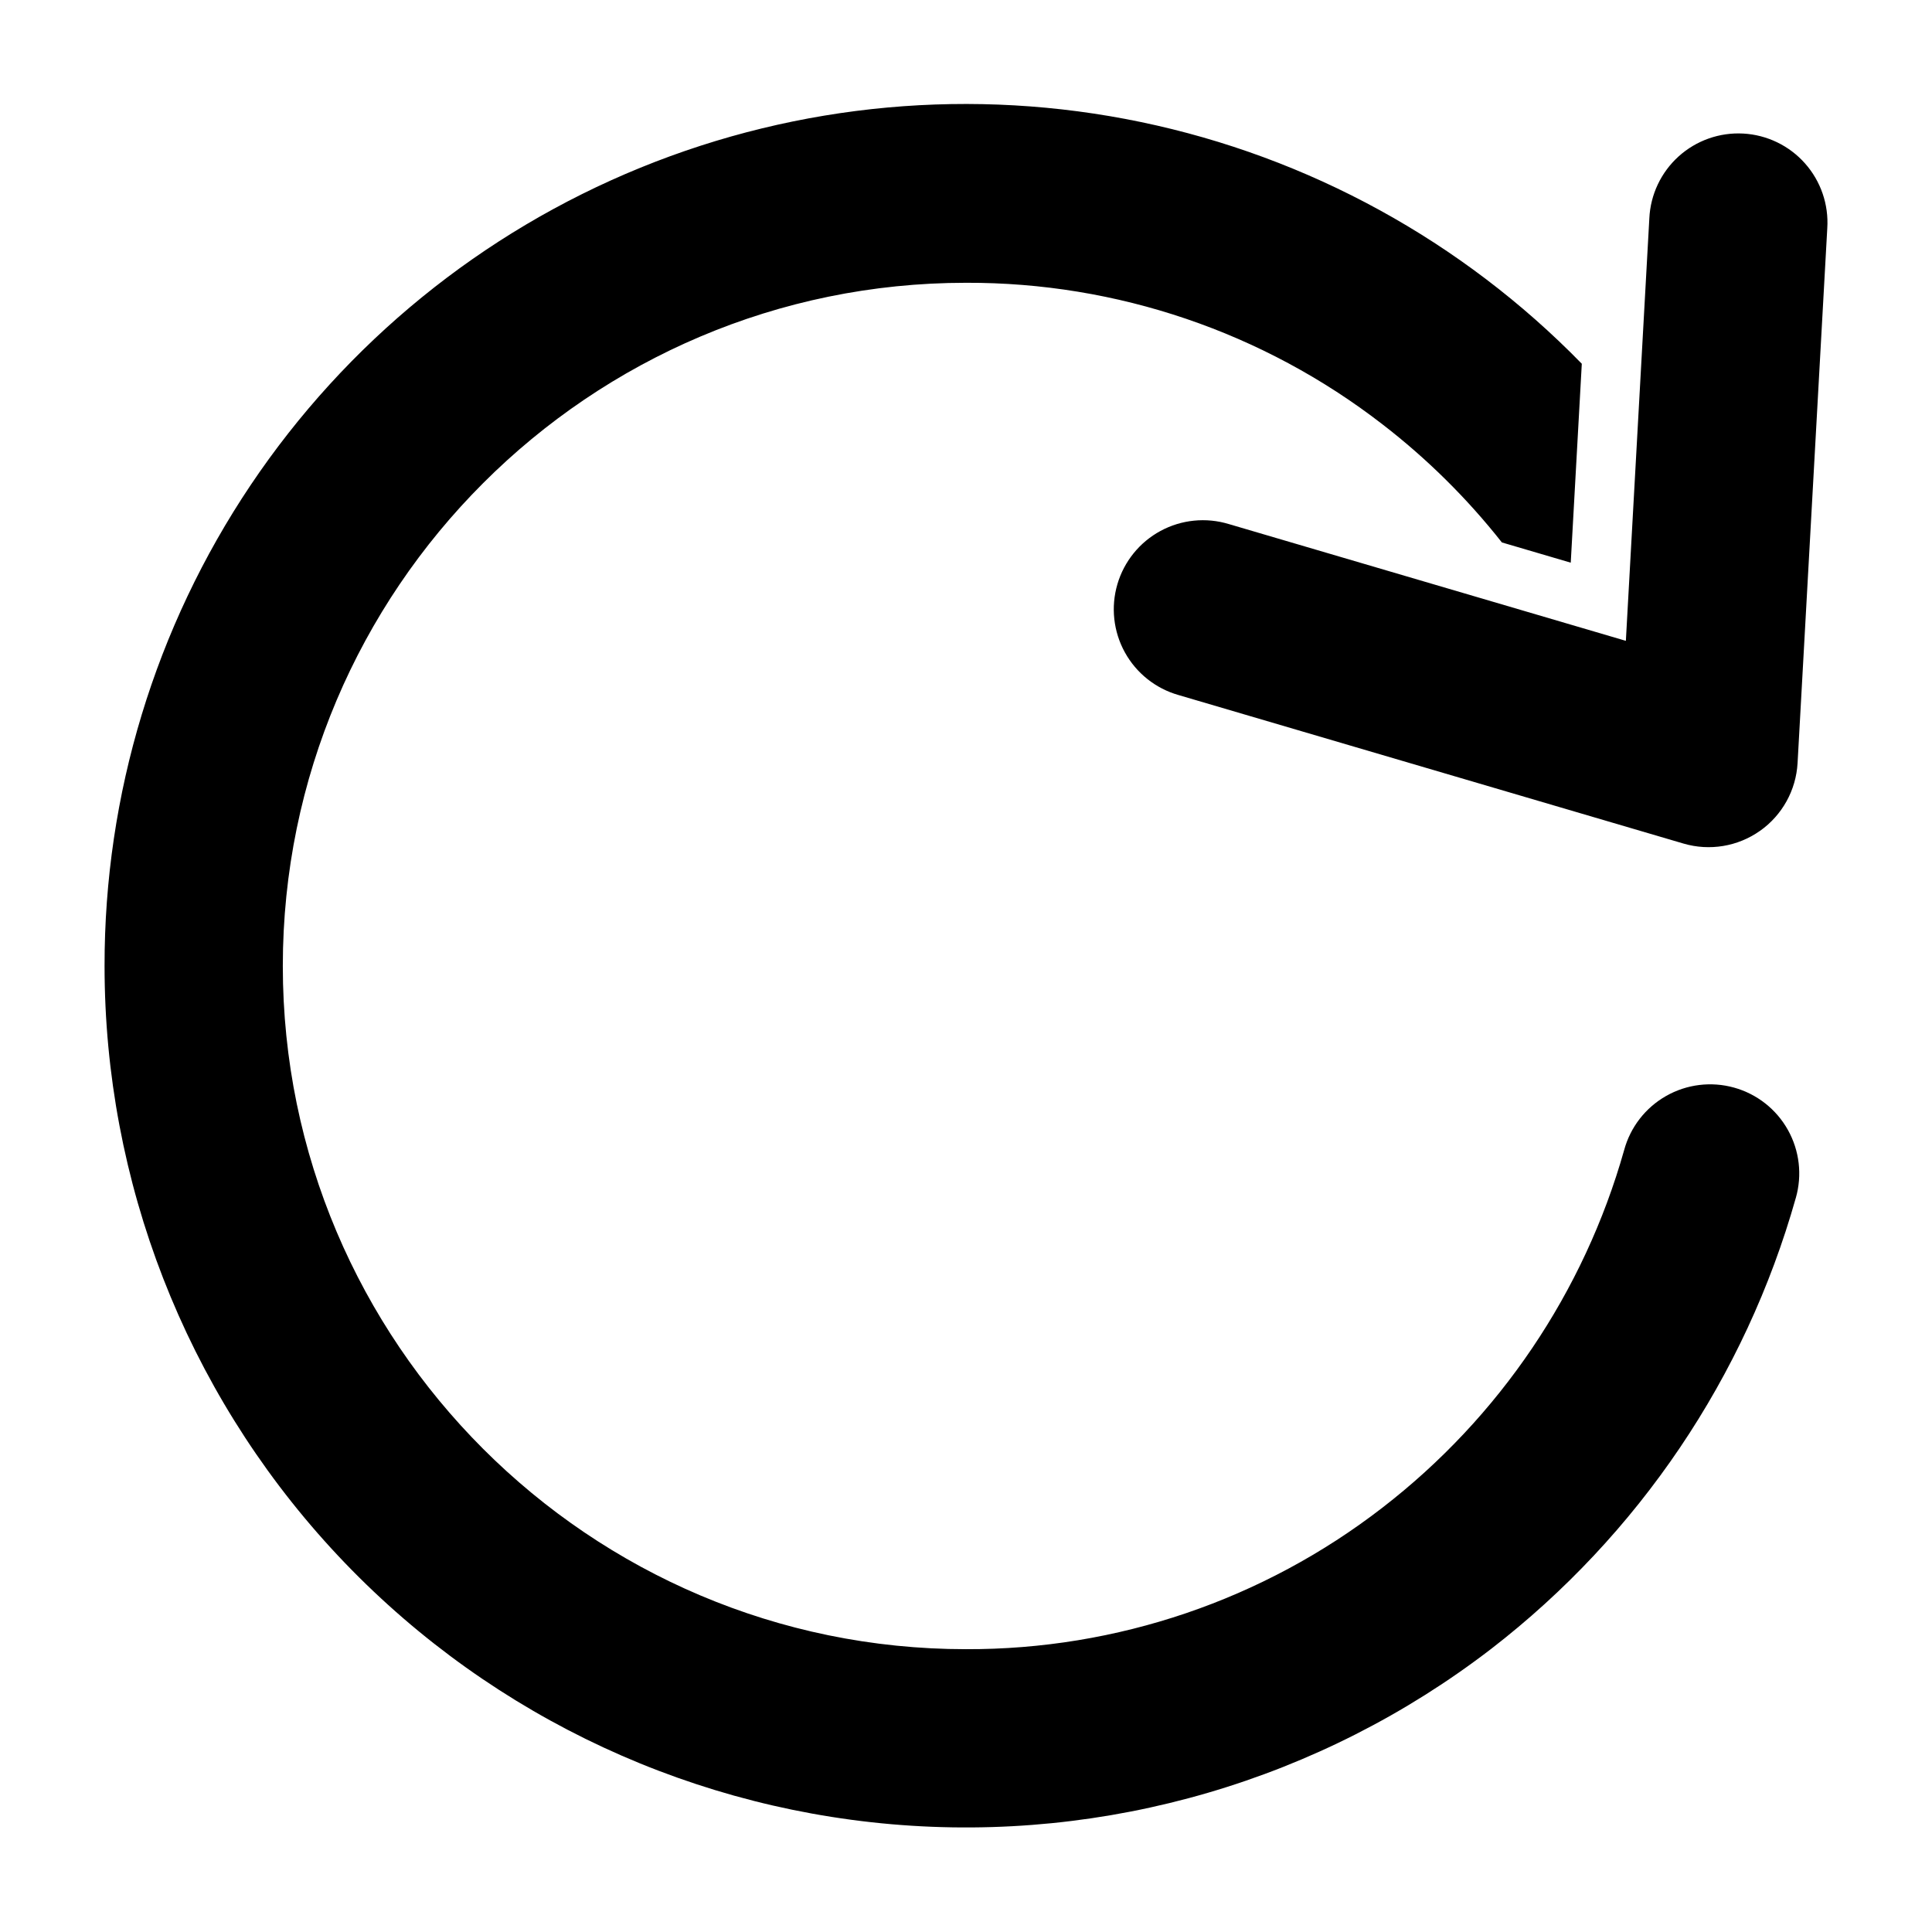 <?xml version="1.0" encoding="UTF-8"?>
<!-- Uploaded to: SVG Repo, www.svgrepo.com, Generator: SVG Repo Mixer Tools -->
<svg fill="#000000" width="800px" height="800px" version="1.1" viewBox="144 144 512 512" xmlns="http://www.w3.org/2000/svg">
 <path d="m619.91 461.45c-13.387 47.465-41.684 89.359-80.711 119.5-45.285 34.836-101.99 51.426-158.91 46.492s-109.93-31.031-148.54-73.141-60.039-97.168-60.039-154.3c-0.059-45.391 13.422-89.77 38.723-127.46 25.301-37.684 61.266-66.969 103.3-84.105s88.219-21.344 132.66-12.086c44.438 9.254 85.105 31.555 116.8 64.047l-2.93 52.719-18.254-5.367h0.004c-9.219-11.684-19.84-22.191-31.625-31.281-31.586-24.457-70.434-37.66-110.38-37.527-99.836 0-181.06 81.223-181.06 181.06s81.223 181.05 181.05 181.05h0.004c39.945 0.137 78.793-13.07 110.38-37.523 30.961-23.902 53.414-57.129 64.043-94.773 1.652-6.062 5.656-11.219 11.125-14.32 5.465-3.102 11.945-3.894 18-2.207s11.188 5.719 14.258 11.203c3.074 5.484 3.832 11.969 2.109 18.012zm-9.496-97.258c5.891-4.16 9.562-10.781 9.961-17.984l7.871-141.7c0.41-6.289-1.711-12.48-5.891-17.195-4.18-4.719-10.074-7.566-16.363-7.918-6.293-0.348-12.465 1.832-17.141 6.055-4.676 4.227-7.473 10.145-7.762 16.438l-6.219 111.94-105.23-30.949c-6.027-1.828-12.535-1.176-18.078 1.816-5.543 2.992-9.66 8.074-11.438 14.117s-1.066 12.547 1.973 18.062c3.039 5.516 8.156 9.59 14.215 11.316l133.82 39.359c6.918 2.035 14.391 0.797 20.281-3.363z"/>
</svg>
